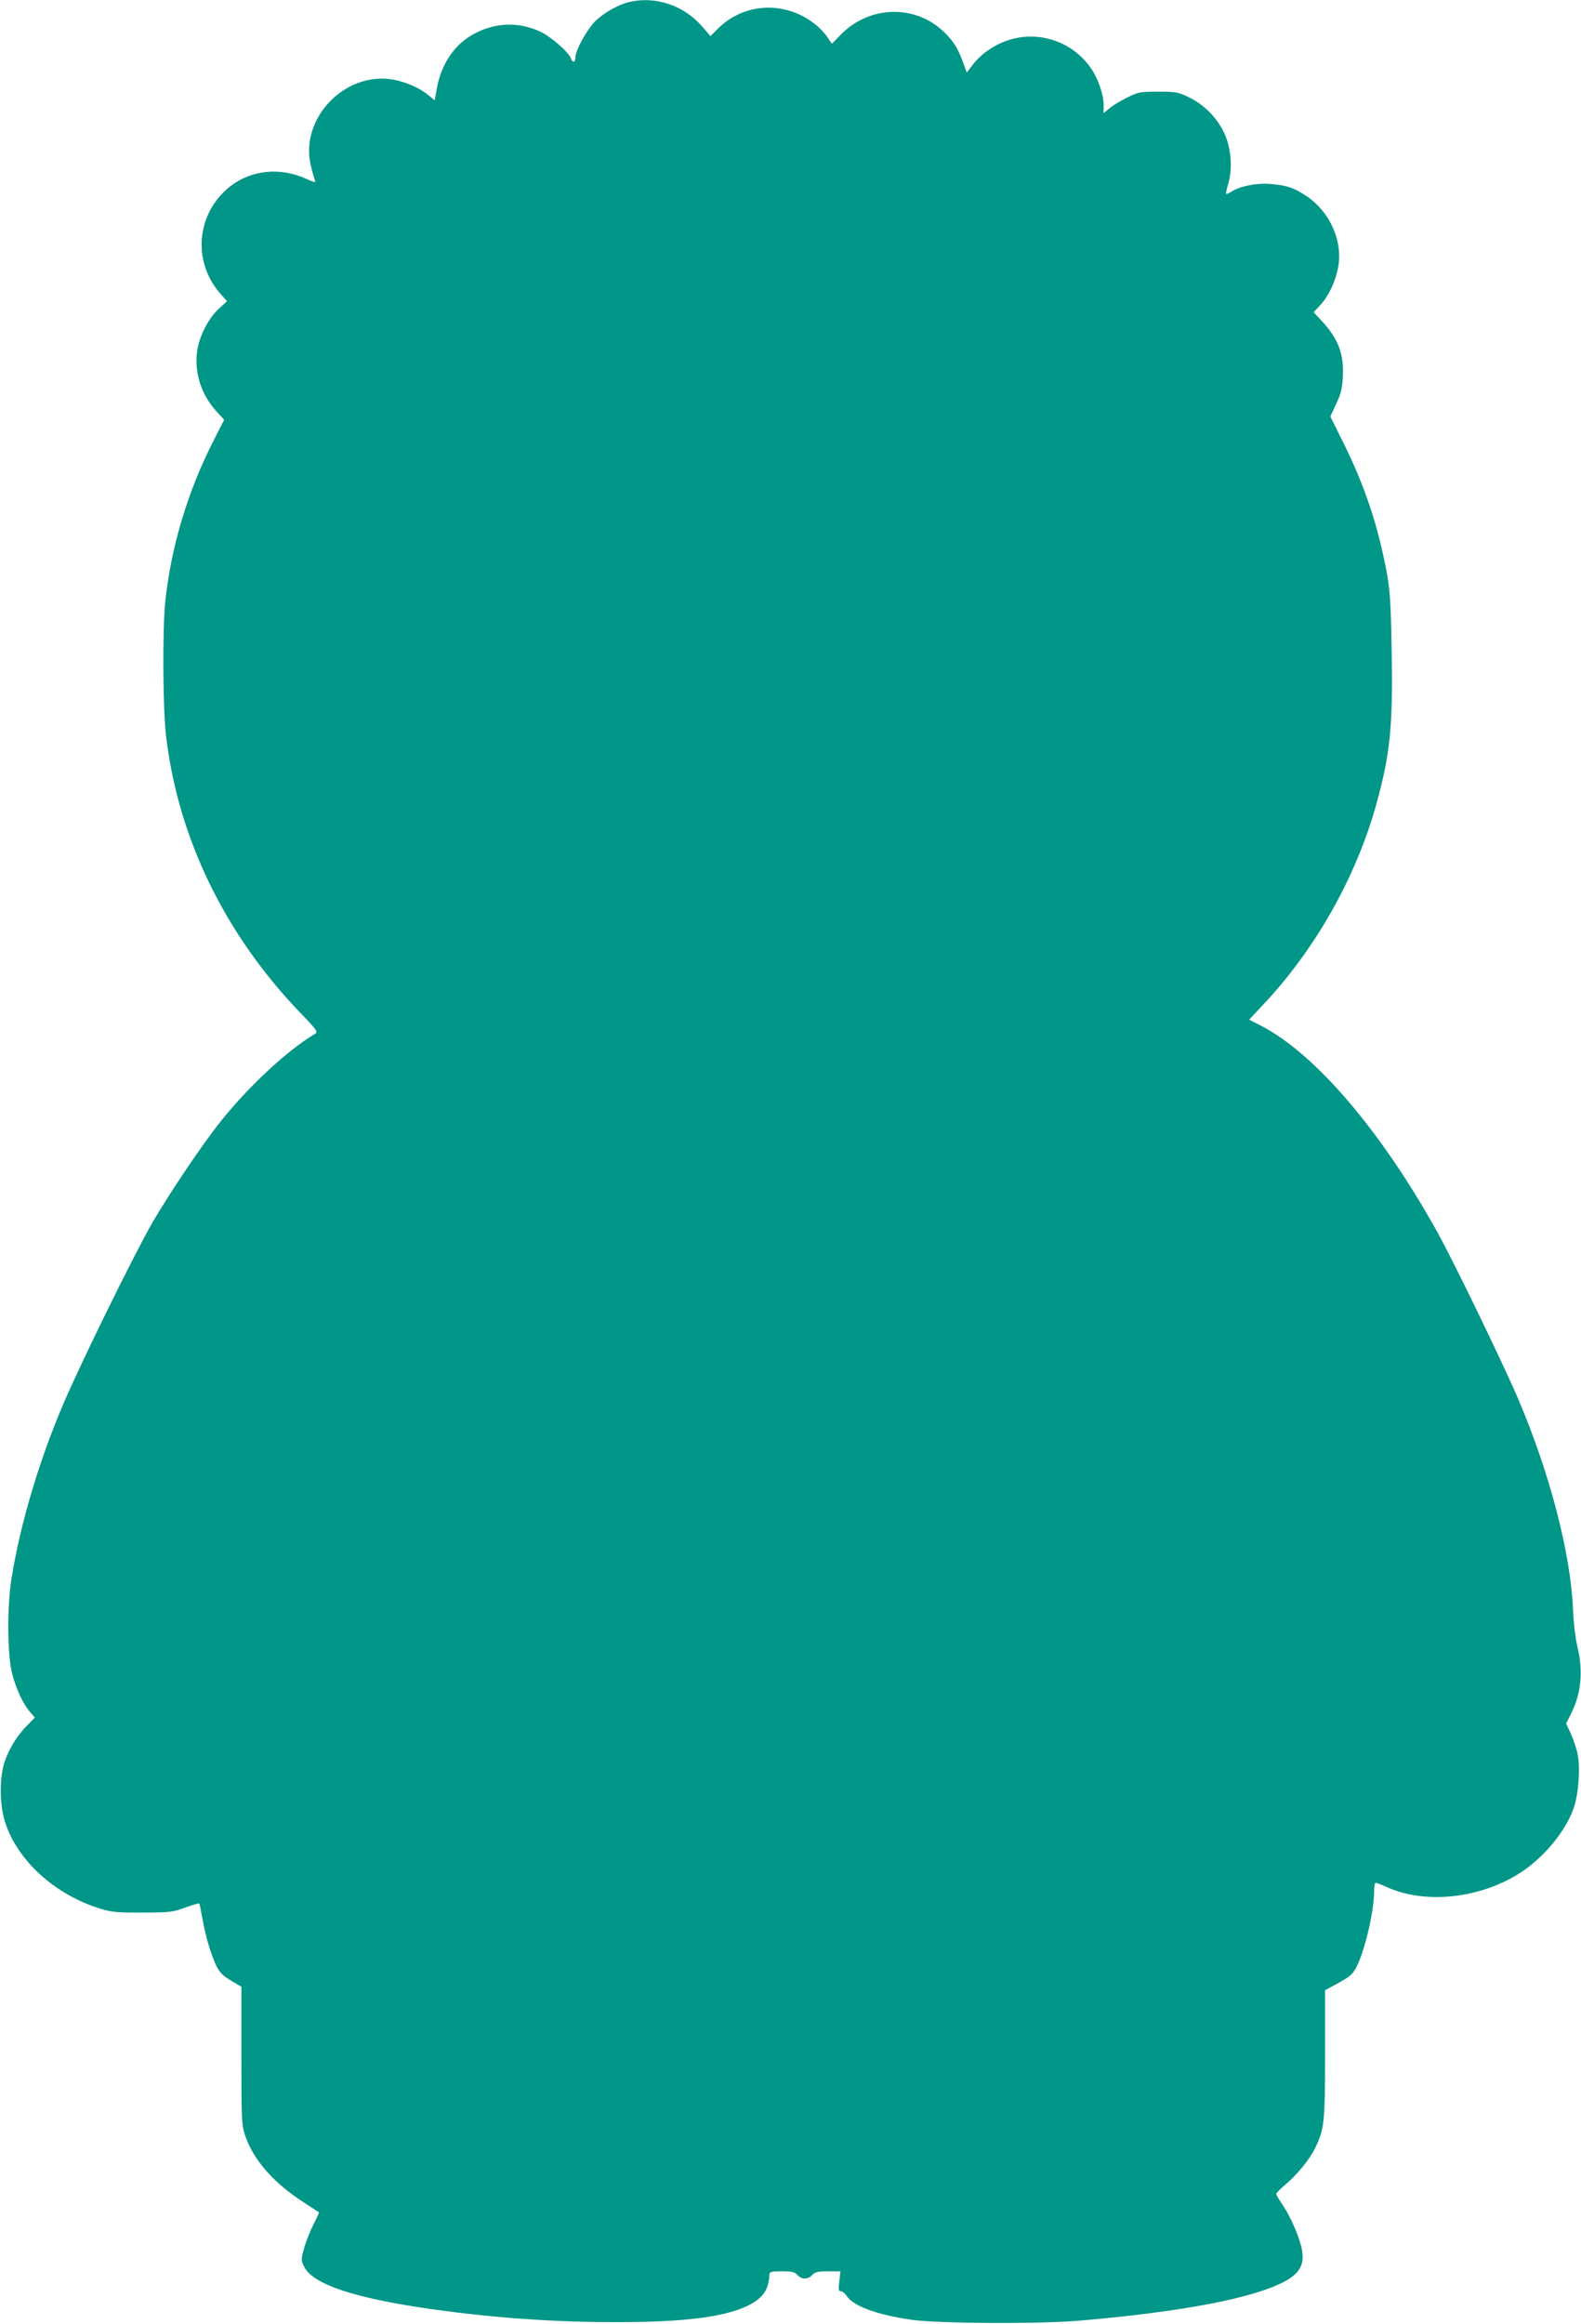 <?xml version="1.0" standalone="no"?>
<!DOCTYPE svg PUBLIC "-//W3C//DTD SVG 20010904//EN"
 "http://www.w3.org/TR/2001/REC-SVG-20010904/DTD/svg10.dtd">
<svg version="1.0" xmlns="http://www.w3.org/2000/svg"
 width="871pt" height="1280pt" viewBox="0 0 871 1280"
 preserveAspectRatio="xMidYMid meet">
<g transform="translate(0,1280) scale(0.1,-0.1)"
fill="#009688" stroke="none">
<path d="M3467 12789 c-57 -13 -134 -56 -183 -101 -46 -43 -114 -164 -114
-204 0 -29 -16 -32 -25 -5 -10 32 -112 121 -169 147 -116 53 -237 51 -352 -6
-114 -56 -191 -165 -217 -305 l-12 -68 -31 26 c-49 41 -123 74 -195 88 -266
49 -518 -211 -457 -471 8 -36 19 -73 23 -82 6 -15 -1 -14 -48 7 -144 66 -305
49 -422 -44 -185 -149 -207 -416 -47 -593 l33 -37 -45 -41 c-61 -56 -112 -160
-121 -243 -13 -116 26 -233 106 -321 l44 -48 -58 -114 c-144 -282 -236 -591
-267 -893 -15 -156 -13 -583 5 -735 66 -561 323 -1091 740 -1525 91 -94 98
-105 81 -115 -153 -91 -363 -286 -519 -481 -102 -127 -286 -401 -378 -560
-102 -178 -391 -766 -489 -995 -135 -316 -238 -663 -286 -961 -26 -157 -24
-430 4 -531 23 -86 58 -160 97 -207 l27 -31 -40 -41 c-53 -52 -98 -123 -124
-196 -32 -86 -32 -241 1 -342 69 -210 272 -395 521 -473 66 -20 94 -23 235
-22 147 0 166 2 234 27 41 15 76 25 79 23 2 -3 10 -42 18 -88 17 -95 46 -193
77 -258 17 -34 36 -53 80 -79 l57 -34 0 -379 c0 -358 1 -382 21 -441 44 -132
157 -261 319 -365 47 -31 86 -56 87 -57 2 -1 -12 -32 -31 -69 -19 -37 -42 -96
-51 -131 -17 -62 -17 -65 2 -102 49 -96 284 -173 706 -232 341 -48 671 -71
1012 -71 368 0 589 27 719 88 87 41 121 88 125 175 1 14 11 17 69 17 55 0 71
-4 85 -20 22 -26 59 -26 82 0 15 16 31 20 87 20 l68 0 -6 -55 c-6 -45 -4 -55
8 -55 9 0 23 -11 32 -25 38 -57 165 -104 358 -132 152 -21 693 -24 923 -5 570
49 963 124 1136 218 94 52 115 110 79 221 -26 79 -61 151 -101 210 -16 23 -29
45 -28 50 0 4 21 25 45 46 65 53 139 143 168 203 52 107 56 140 56 520 l0 352
75 41 c63 35 79 49 99 89 46 92 96 305 96 413 0 27 4 49 9 49 5 0 33 -11 62
-24 203 -92 491 -66 712 65 140 83 269 234 317 371 27 78 37 223 21 298 -6 30
-23 79 -37 111 l-26 56 26 52 c57 111 69 234 37 367 -11 45 -22 134 -25 209
-13 309 -127 748 -300 1155 -79 187 -360 767 -447 923 -310 558 -672 982 -971
1137 l-66 34 68 73 c293 307 522 712 634 1119 74 270 90 420 83 827 -4 269 -9
341 -26 437 -48 261 -121 480 -237 715 l-75 151 32 69 c26 55 34 85 37 151 7
124 -26 209 -116 306 l-45 48 38 41 c47 52 84 132 98 212 24 141 -46 298 -171
384 -73 49 -112 63 -208 70 -74 6 -165 -13 -212 -44 -13 -8 -25 -13 -27 -11
-2 2 3 28 12 57 25 86 15 203 -25 283 -40 83 -111 153 -192 192 -60 29 -73 31
-170 31 -98 0 -109 -2 -170 -32 -36 -18 -80 -44 -97 -59 l-33 -27 0 45 c0 57
-30 145 -69 201 -99 145 -282 209 -449 158 -79 -24 -156 -76 -204 -139 l-32
-42 -21 58 c-28 78 -56 121 -111 172 -159 147 -406 138 -561 -20 l-50 -51 -28
41 c-15 22 -50 57 -77 76 -164 121 -384 106 -524 -35 l-40 -40 -44 51 c-101
118 -258 171 -403 137z"/>
</g>
</svg>
